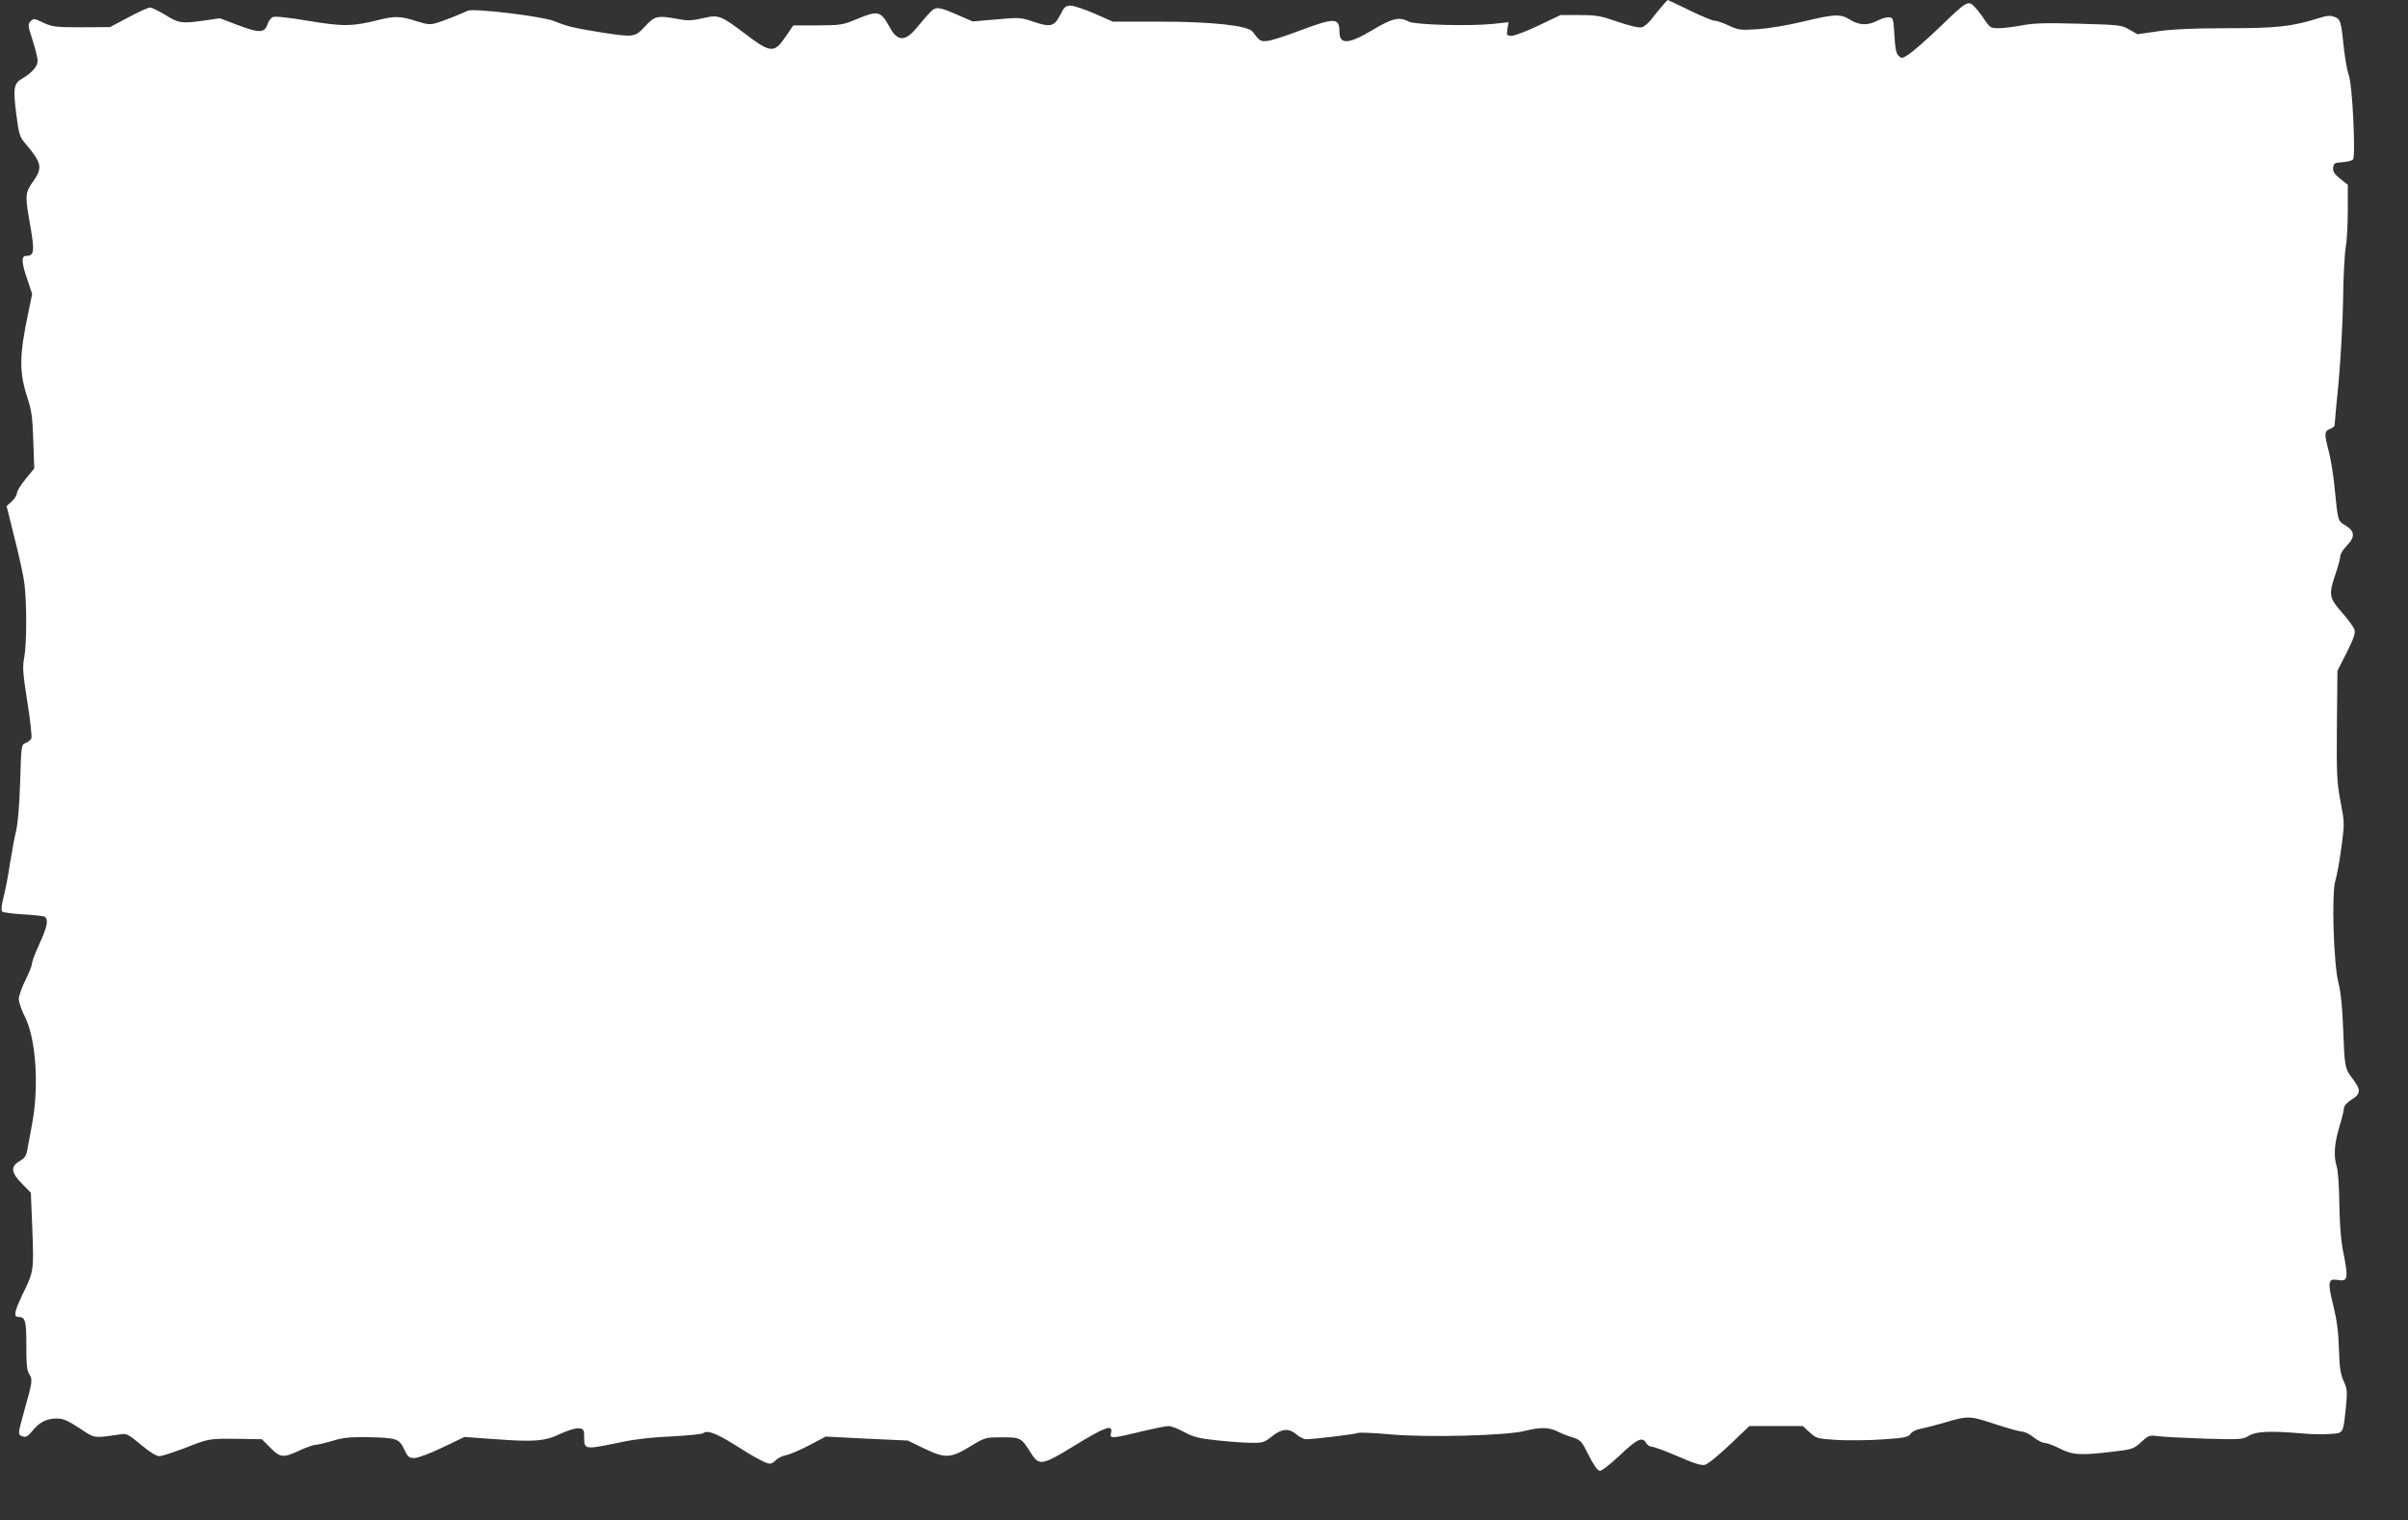 <?xml version="1.0" standalone="no"?>
<!DOCTYPE svg PUBLIC "-//W3C//DTD SVG 20010904//EN"
 "http://www.w3.org/TR/2001/REC-SVG-20010904/DTD/svg10.dtd">
<svg version="1.0" xmlns="http://www.w3.org/2000/svg"
 width="1280pt" height="808pt" viewBox="0 0 1280 808"
 preserveAspectRatio="xMidYMid meet">
<rect x="0" y="0" width="1280" height="808" fill="#333333" stroke="none"/>
<g transform="translate(0,808) scale(0.1,-0.1)"
fill="#ffffff" stroke="none">
<path d="M8834 8046 c-16 -18 -42 -50 -57 -70 -15 -19 -38 -38 -50 -41 -14 -4
-66 8 -127 29 -92 32 -114 36 -204 36 l-101 0 -115 -55 c-63 -30 -128 -55
-144 -55 -27 0 -28 2 -23 36 l6 36 -82 -9 c-129 -13 -414 -5 -448 12 -51 27
-87 19 -194 -45 -127 -76 -175 -78 -175 -9 0 75 -25 76 -206 8 -75 -28 -153
-54 -174 -56 -39 -5 -43 -3 -82 49 -25 32 -215 53 -493 53 l-250 0 -97 43
c-53 23 -111 42 -127 42 -27 0 -34 -7 -55 -49 -32 -62 -52 -67 -141 -37 -68
23 -74 24 -198 13 l-127 -11 -73 32 c-111 48 -122 49 -154 15 -16 -16 -45 -50
-67 -77 -63 -78 -105 -78 -146 -2 -49 89 -61 92 -177 44 -74 -31 -85 -32 -207
-33 l-129 0 -41 -60 c-61 -89 -79 -88 -216 16 -130 98 -140 102 -225 82 -57
-13 -81 -14 -131 -4 -110 20 -123 17 -175 -39 -55 -59 -58 -60 -247 -30 -140
23 -164 29 -237 58 -66 26 -426 69 -458 55 -53 -24 -135 -56 -169 -66 -32 -9
-49 -7 -106 11 -80 26 -114 27 -191 8 -147 -37 -194 -38 -381 -7 -113 19 -180
26 -191 20 -9 -5 -22 -22 -27 -38 -16 -47 -45 -47 -156 -5 l-97 37 -82 -12
c-123 -17 -136 -15 -207 29 -36 22 -73 40 -82 40 -10 0 -62 -23 -115 -52 l-98
-52 -151 -1 c-139 0 -154 2 -203 24 -48 23 -53 24 -68 8 -16 -16 -15 -22 10
-100 15 -46 27 -96 27 -111 0 -28 -31 -64 -81 -93 -46 -27 -50 -50 -33 -185
15 -117 18 -125 53 -166 84 -100 88 -125 36 -198 -42 -59 -43 -73 -13 -240 23
-131 19 -154 -23 -154 -27 0 -25 -37 7 -128 l25 -75 -21 -101 c-48 -228 -49
-314 -3 -454 21 -64 26 -103 30 -225 l5 -147 -46 -56 c-25 -31 -46 -65 -46
-75 0 -10 -12 -30 -27 -44 l-28 -25 43 -173 c24 -94 48 -203 52 -242 13 -100
12 -322 -1 -389 -10 -50 -8 -80 16 -235 16 -98 25 -186 22 -195 -4 -9 -17 -20
-30 -25 -24 -9 -24 -10 -30 -208 -4 -128 -12 -221 -22 -262 -9 -36 -22 -110
-31 -165 -8 -56 -23 -135 -33 -176 -12 -46 -16 -79 -10 -85 5 -5 55 -12 112
-15 56 -3 108 -9 115 -13 21 -14 13 -54 -28 -143 -22 -48 -40 -95 -40 -106 0
-10 -16 -50 -35 -88 -19 -38 -35 -83 -35 -100 0 -17 15 -61 34 -98 57 -115 74
-365 37 -564 -11 -57 -22 -120 -26 -141 -5 -30 -14 -43 -41 -59 -49 -29 -46
-60 13 -120 l47 -48 8 -197 c8 -219 8 -221 -54 -347 -42 -89 -47 -116 -20
-116 37 0 42 -20 42 -152 0 -101 3 -134 16 -153 18 -27 17 -37 -27 -194 -35
-125 -35 -128 -8 -136 16 -6 28 1 51 29 38 47 76 66 129 66 35 0 58 -10 121
-51 85 -56 71 -54 219 -33 32 5 42 0 108 -55 46 -39 82 -61 98 -61 13 0 75 20
138 44 126 50 125 50 289 48 l118 -2 45 -45 c53 -54 69 -55 155 -15 34 16 73
30 84 30 12 0 53 10 90 21 55 17 91 21 179 20 163 -3 176 -7 203 -64 20 -42
26 -47 55 -47 18 0 82 24 149 56 l117 56 167 -12 c206 -15 260 -11 346 30 39
18 79 30 95 28 25 -3 28 -7 28 -43 1 -72 -3 -72 200 -30 69 15 167 26 265 30
85 4 161 12 168 17 21 18 69 0 168 -62 110 -70 167 -100 187 -100 8 0 22 9 31
19 10 10 33 22 53 26 19 3 75 27 123 52 l89 47 218 -11 218 -10 89 -43 c111
-53 140 -52 247 14 76 46 77 46 166 46 100 0 101 -1 156 -88 41 -64 59 -60
227 43 163 100 207 116 196 70 -8 -33 0 -33 157 5 69 17 136 30 149 30 13 0
50 -14 83 -32 50 -27 79 -34 175 -44 63 -7 145 -13 181 -13 61 -1 70 2 110 34
53 42 90 45 131 10 16 -14 39 -25 51 -25 52 1 264 27 274 33 7 4 83 1 170 -7
195 -18 620 -7 718 18 77 20 128 20 168 0 17 -9 54 -24 82 -33 48 -15 51 -19
90 -96 23 -47 47 -81 57 -83 11 -2 52 30 108 82 92 88 121 101 140 66 6 -11
20 -20 31 -20 11 0 73 -23 138 -51 86 -38 126 -50 144 -45 15 3 73 51 131 106
l105 100 142 0 142 0 37 -34 c36 -32 40 -33 146 -40 60 -3 169 -2 242 3 117 8
136 12 148 30 8 11 31 23 52 26 20 4 73 17 117 30 139 41 140 41 278 -4 70
-23 136 -41 148 -41 11 0 38 -13 59 -30 21 -16 47 -30 59 -30 12 0 48 -13 81
-30 68 -34 108 -37 282 -16 102 12 109 14 149 50 40 37 44 38 93 32 28 -4 140
-9 248 -13 189 -5 198 -5 233 16 40 23 112 26 280 12 50 -5 118 -6 152 -3 71
5 68 -1 83 143 8 85 7 97 -12 138 -17 37 -22 70 -25 171 -3 93 -11 152 -30
230 -31 124 -28 145 21 137 59 -10 61 3 28 168 -9 49 -16 141 -17 240 -1 88
-7 176 -14 195 -17 54 -13 119 14 210 14 46 25 92 25 102 0 10 17 29 40 43 50
31 51 52 5 112 -41 54 -42 61 -50 271 -4 106 -12 188 -24 235 -27 102 -38 479
-17 546 8 25 22 105 32 177 17 129 17 131 -5 245 -19 103 -21 141 -19 404 l3
290 49 96 c35 69 47 103 42 120 -3 13 -33 55 -66 92 -70 80 -73 95 -35 207 14
40 25 83 25 94 0 11 16 37 36 57 45 46 41 77 -10 107 -39 23 -39 23 -56 199
-6 61 -19 147 -30 189 -26 100 -25 112 5 124 14 5 25 14 25 20 0 6 9 108 21
228 11 120 22 315 24 437 1 121 8 247 14 280 6 33 11 121 11 197 l0 136 -41
32 c-31 26 -39 38 -37 59 3 23 8 26 50 29 25 2 51 8 56 15 14 19 -3 394 -22
444 -8 23 -20 86 -26 140 -16 153 -18 160 -50 173 -23 9 -40 8 -93 -9 -139
-43 -217 -51 -481 -51 -178 0 -283 -5 -363 -16 l-111 -16 -44 25 c-41 24 -53
25 -268 31 -180 5 -241 3 -303 -9 -43 -8 -99 -15 -123 -15 -41 0 -46 3 -72 41
-15 23 -39 55 -54 71 -36 38 -41 35 -190 -109 -65 -62 -137 -125 -159 -140
-38 -25 -41 -25 -57 -9 -13 12 -18 40 -22 109 -5 85 -7 92 -27 95 -12 2 -40
-6 -62 -17 -53 -28 -97 -26 -146 4 -53 32 -80 31 -248 -9 -82 -20 -184 -37
-242 -41 -94 -6 -104 -5 -155 19 -30 14 -64 26 -76 26 -12 0 -71 25 -133 55
-62 30 -114 55 -116 55 -1 0 -16 -15 -31 -34z"/>
</g>
</svg>
